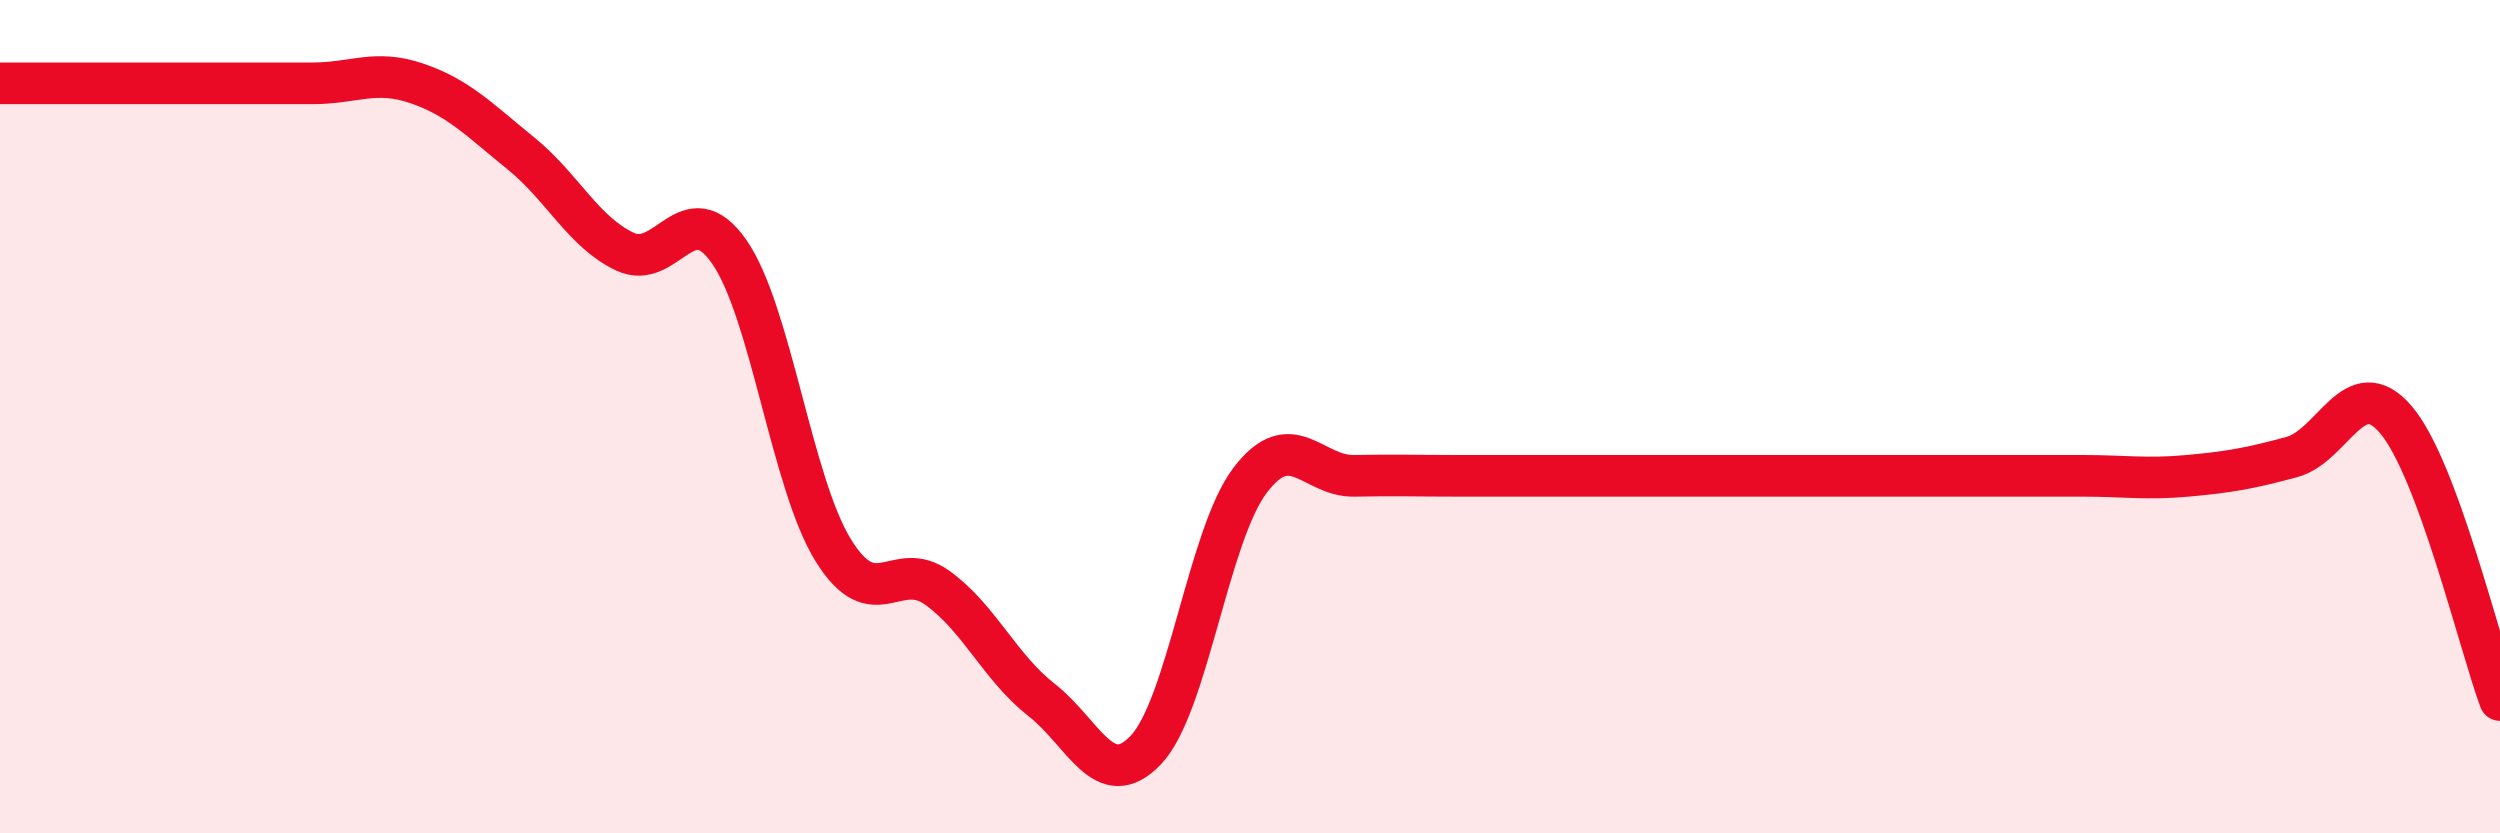
    <svg width="60" height="20" viewBox="0 0 60 20" xmlns="http://www.w3.org/2000/svg">
      <path
        d="M 0,2 C 0.5,2 1.5,2 2.5,2 C 3.5,2 4,2 5,2 C 6,2 6.5,2 7.5,2 C 8.5,2 9,1.66 10,2 C 11,2.34 11.5,2.87 12.5,3.68 C 13.5,4.49 14,5.57 15,6.04 C 16,6.51 16.5,4.61 17.5,6.04 C 18.5,7.47 19,11.6 20,13.21 C 21,14.82 21.5,13.39 22.5,14.11 C 23.5,14.83 24,16.02 25,16.8 C 26,17.58 26.5,19.05 27.5,18 C 28.5,16.95 29,12.85 30,11.53 C 31,10.21 31.5,11.44 32.5,11.42 C 33.5,11.4 34,11.42 35,11.42 C 36,11.42 36.5,11.42 37.5,11.42 C 38.5,11.42 39,11.42 40,11.42 C 41,11.42 41.5,11.42 42.5,11.42 C 43.5,11.42 44,11.42 45,11.42 C 46,11.42 46.5,11.42 47.5,11.42 C 48.5,11.42 49,11.42 50,11.42 C 51,11.42 51.5,11.51 52.5,11.42 C 53.5,11.33 54,11.24 55,10.97 C 56,10.7 56.5,8.9 57.5,10.07 C 58.5,11.24 59.5,15.45 60,16.8L60 20L0 20Z"
        fill="#EB0A25"
        opacity="0.1"
        stroke-linecap="round"
        stroke-linejoin="round"
      />
      <path
        d="M 0,2 C 0.5,2 1.5,2 2.5,2 C 3.5,2 4,2 5,2 C 6,2 6.5,2 7.5,2 C 8.5,2 9,1.66 10,2 C 11,2.34 11.5,2.87 12.5,3.68 C 13.5,4.49 14,5.57 15,6.04 C 16,6.51 16.5,4.61 17.5,6.04 C 18.5,7.47 19,11.6 20,13.21 C 21,14.82 21.5,13.39 22.5,14.11 C 23.5,14.83 24,16.02 25,16.8 C 26,17.58 26.5,19.05 27.5,18 C 28.5,16.95 29,12.85 30,11.53 C 31,10.21 31.5,11.44 32.5,11.42 C 33.5,11.4 34,11.42 35,11.42 C 36,11.42 36.5,11.42 37.5,11.42 C 38.5,11.42 39,11.42 40,11.42 C 41,11.42 41.5,11.42 42.5,11.42 C 43.5,11.42 44,11.42 45,11.42 C 46,11.42 46.5,11.42 47.5,11.42 C 48.5,11.42 49,11.42 50,11.42 C 51,11.42 51.5,11.51 52.5,11.42 C 53.5,11.33 54,11.24 55,10.97 C 56,10.7 56.5,8.9 57.5,10.07 C 58.5,11.24 59.5,15.45 60,16.8"
        stroke="#EB0A25"
        stroke-width="1"
        fill="none"
        stroke-linecap="round"
        stroke-linejoin="round"
      />
    </svg>
  